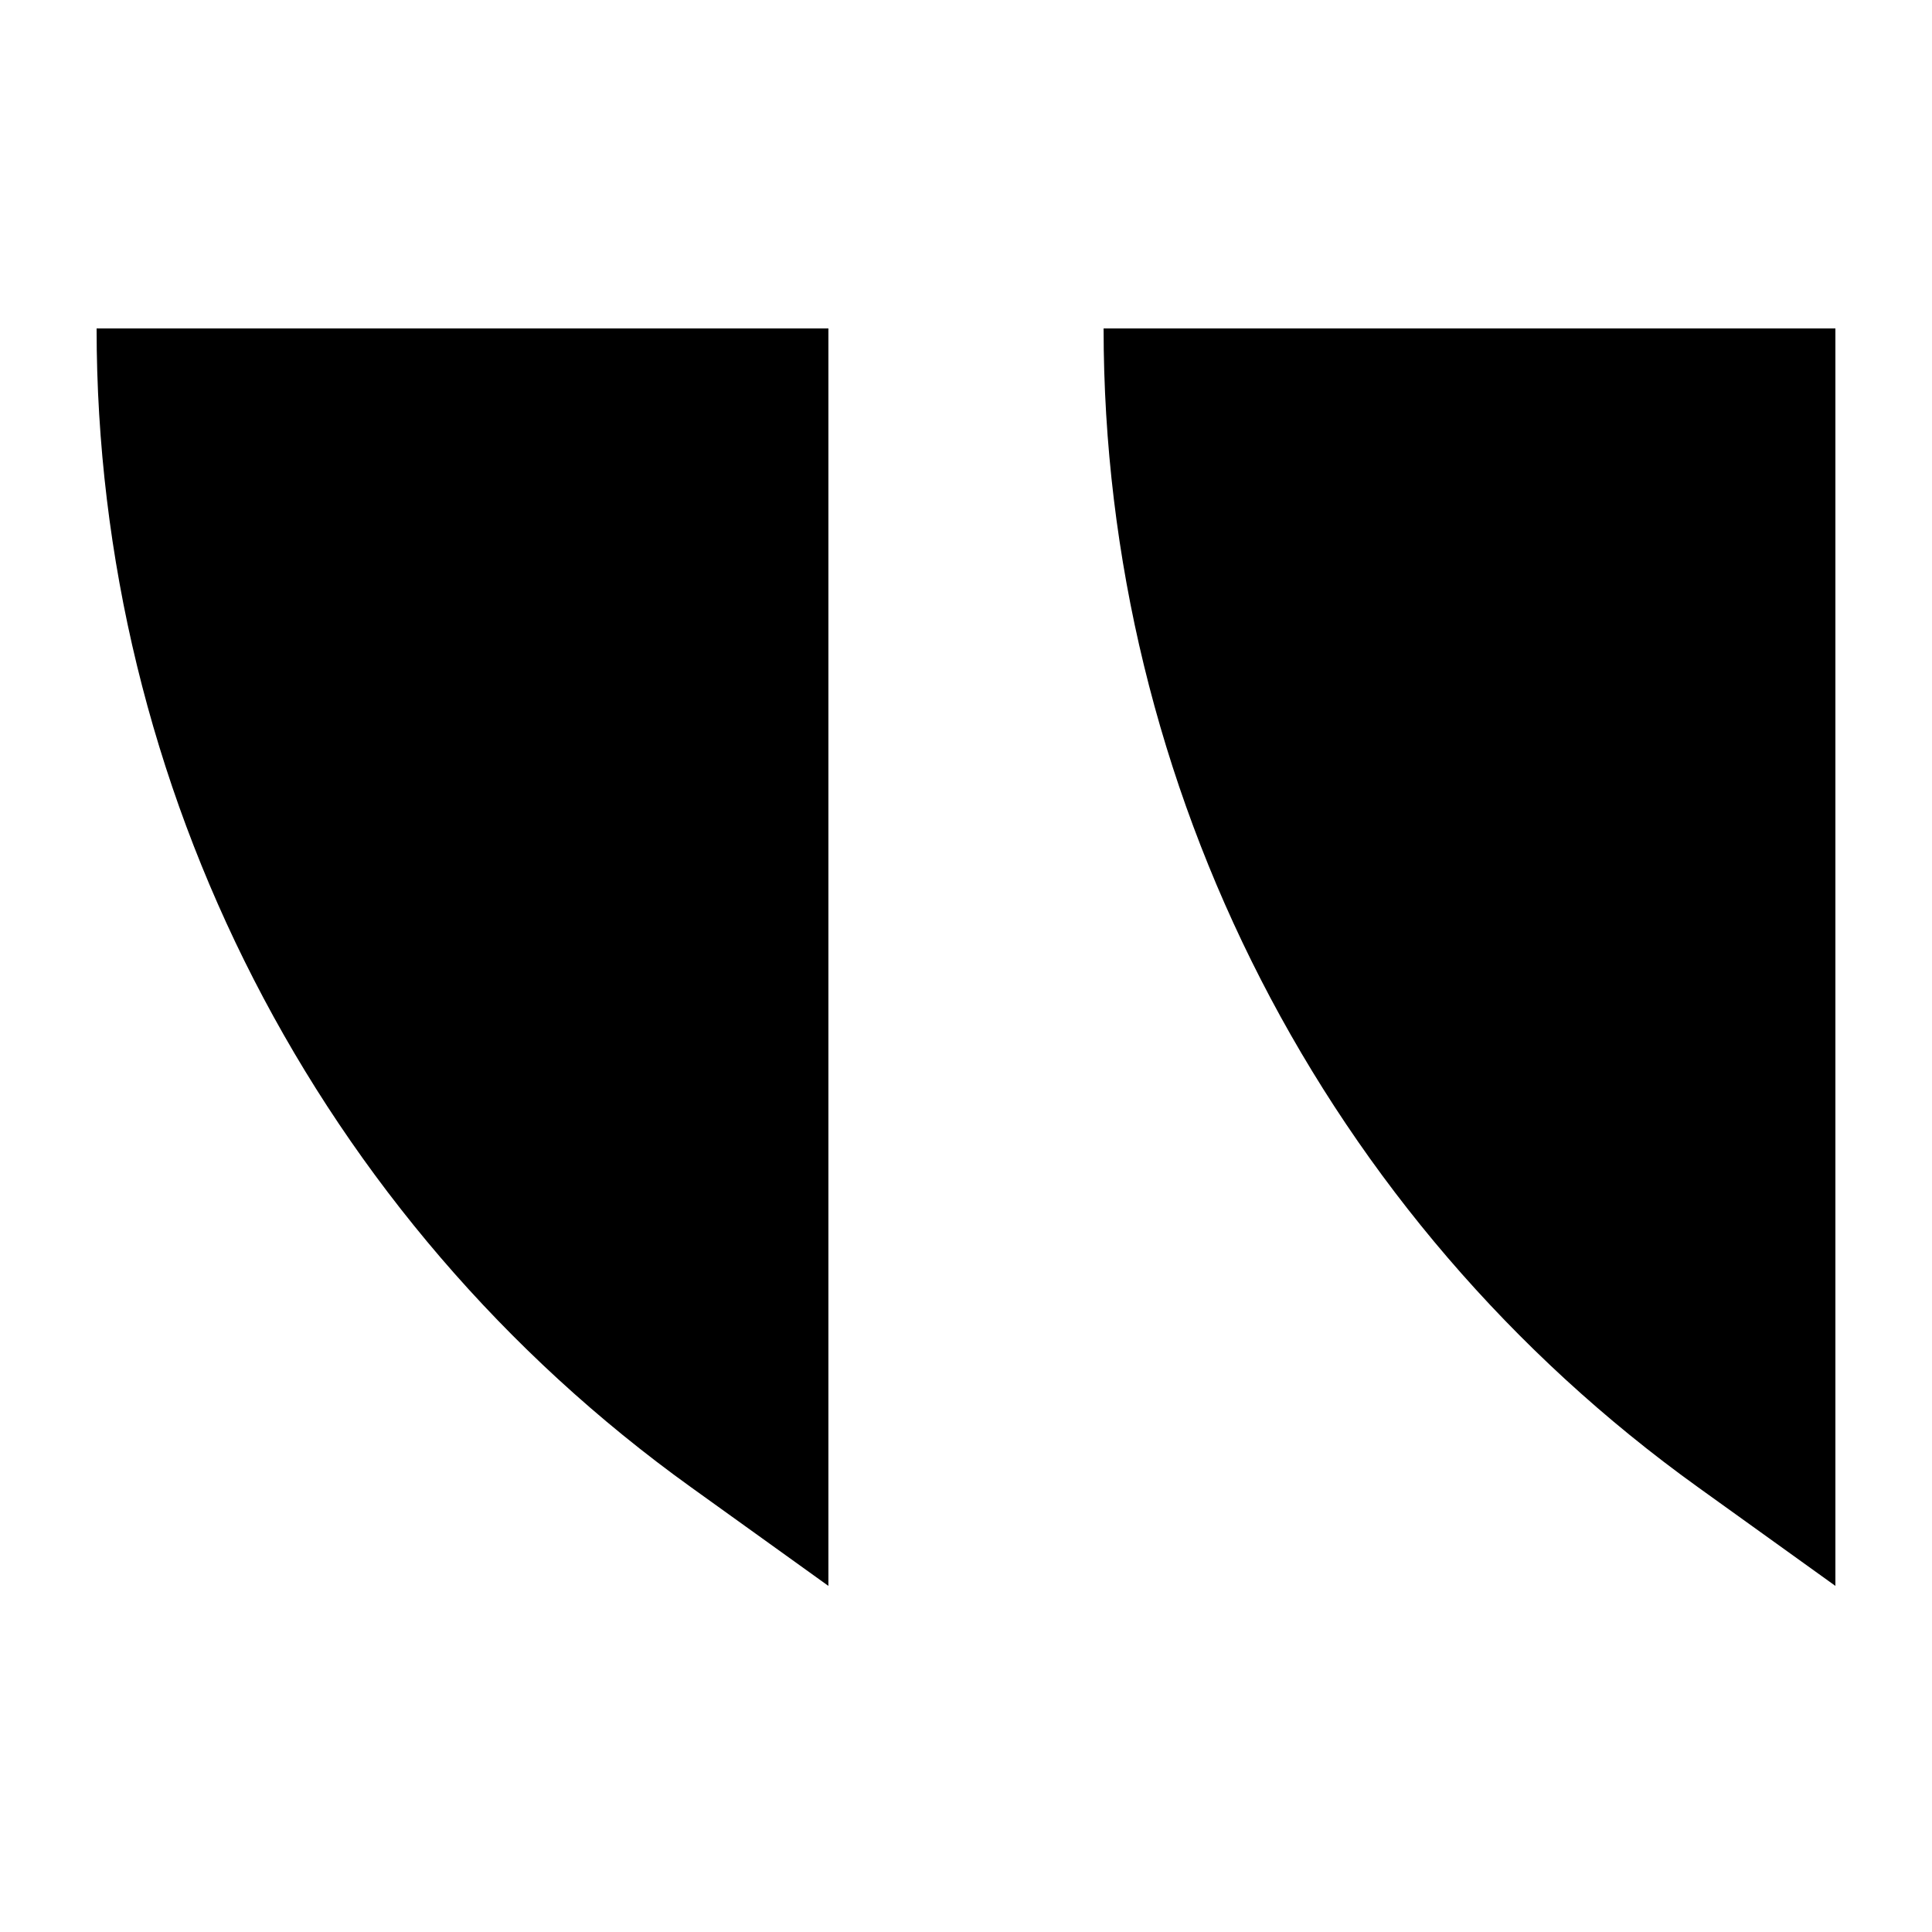 <svg xmlns="http://www.w3.org/2000/svg" xmlns:xlink="http://www.w3.org/1999/xlink" viewBox="0 0 100 100" version="1.1" x="0px" y="0px" width="100px" height="100px"><title>i11</title><desc>Created with Sketch.</desc><g stroke="none" stroke-width="1" fill="none" fill-rule="evenodd"><path d="M35.763,76.976 L42.878,82.086 L42.878,17 L5,17 L5,17 C5,40.779 16.45,63.103 35.763,76.976 M57.122,17 L57.122,17 L95,17 L95,82.086 L87.886,76.976 C68.573,63.103 57.122,40.779 57.122,17" fill="#000000"/></g></svg>